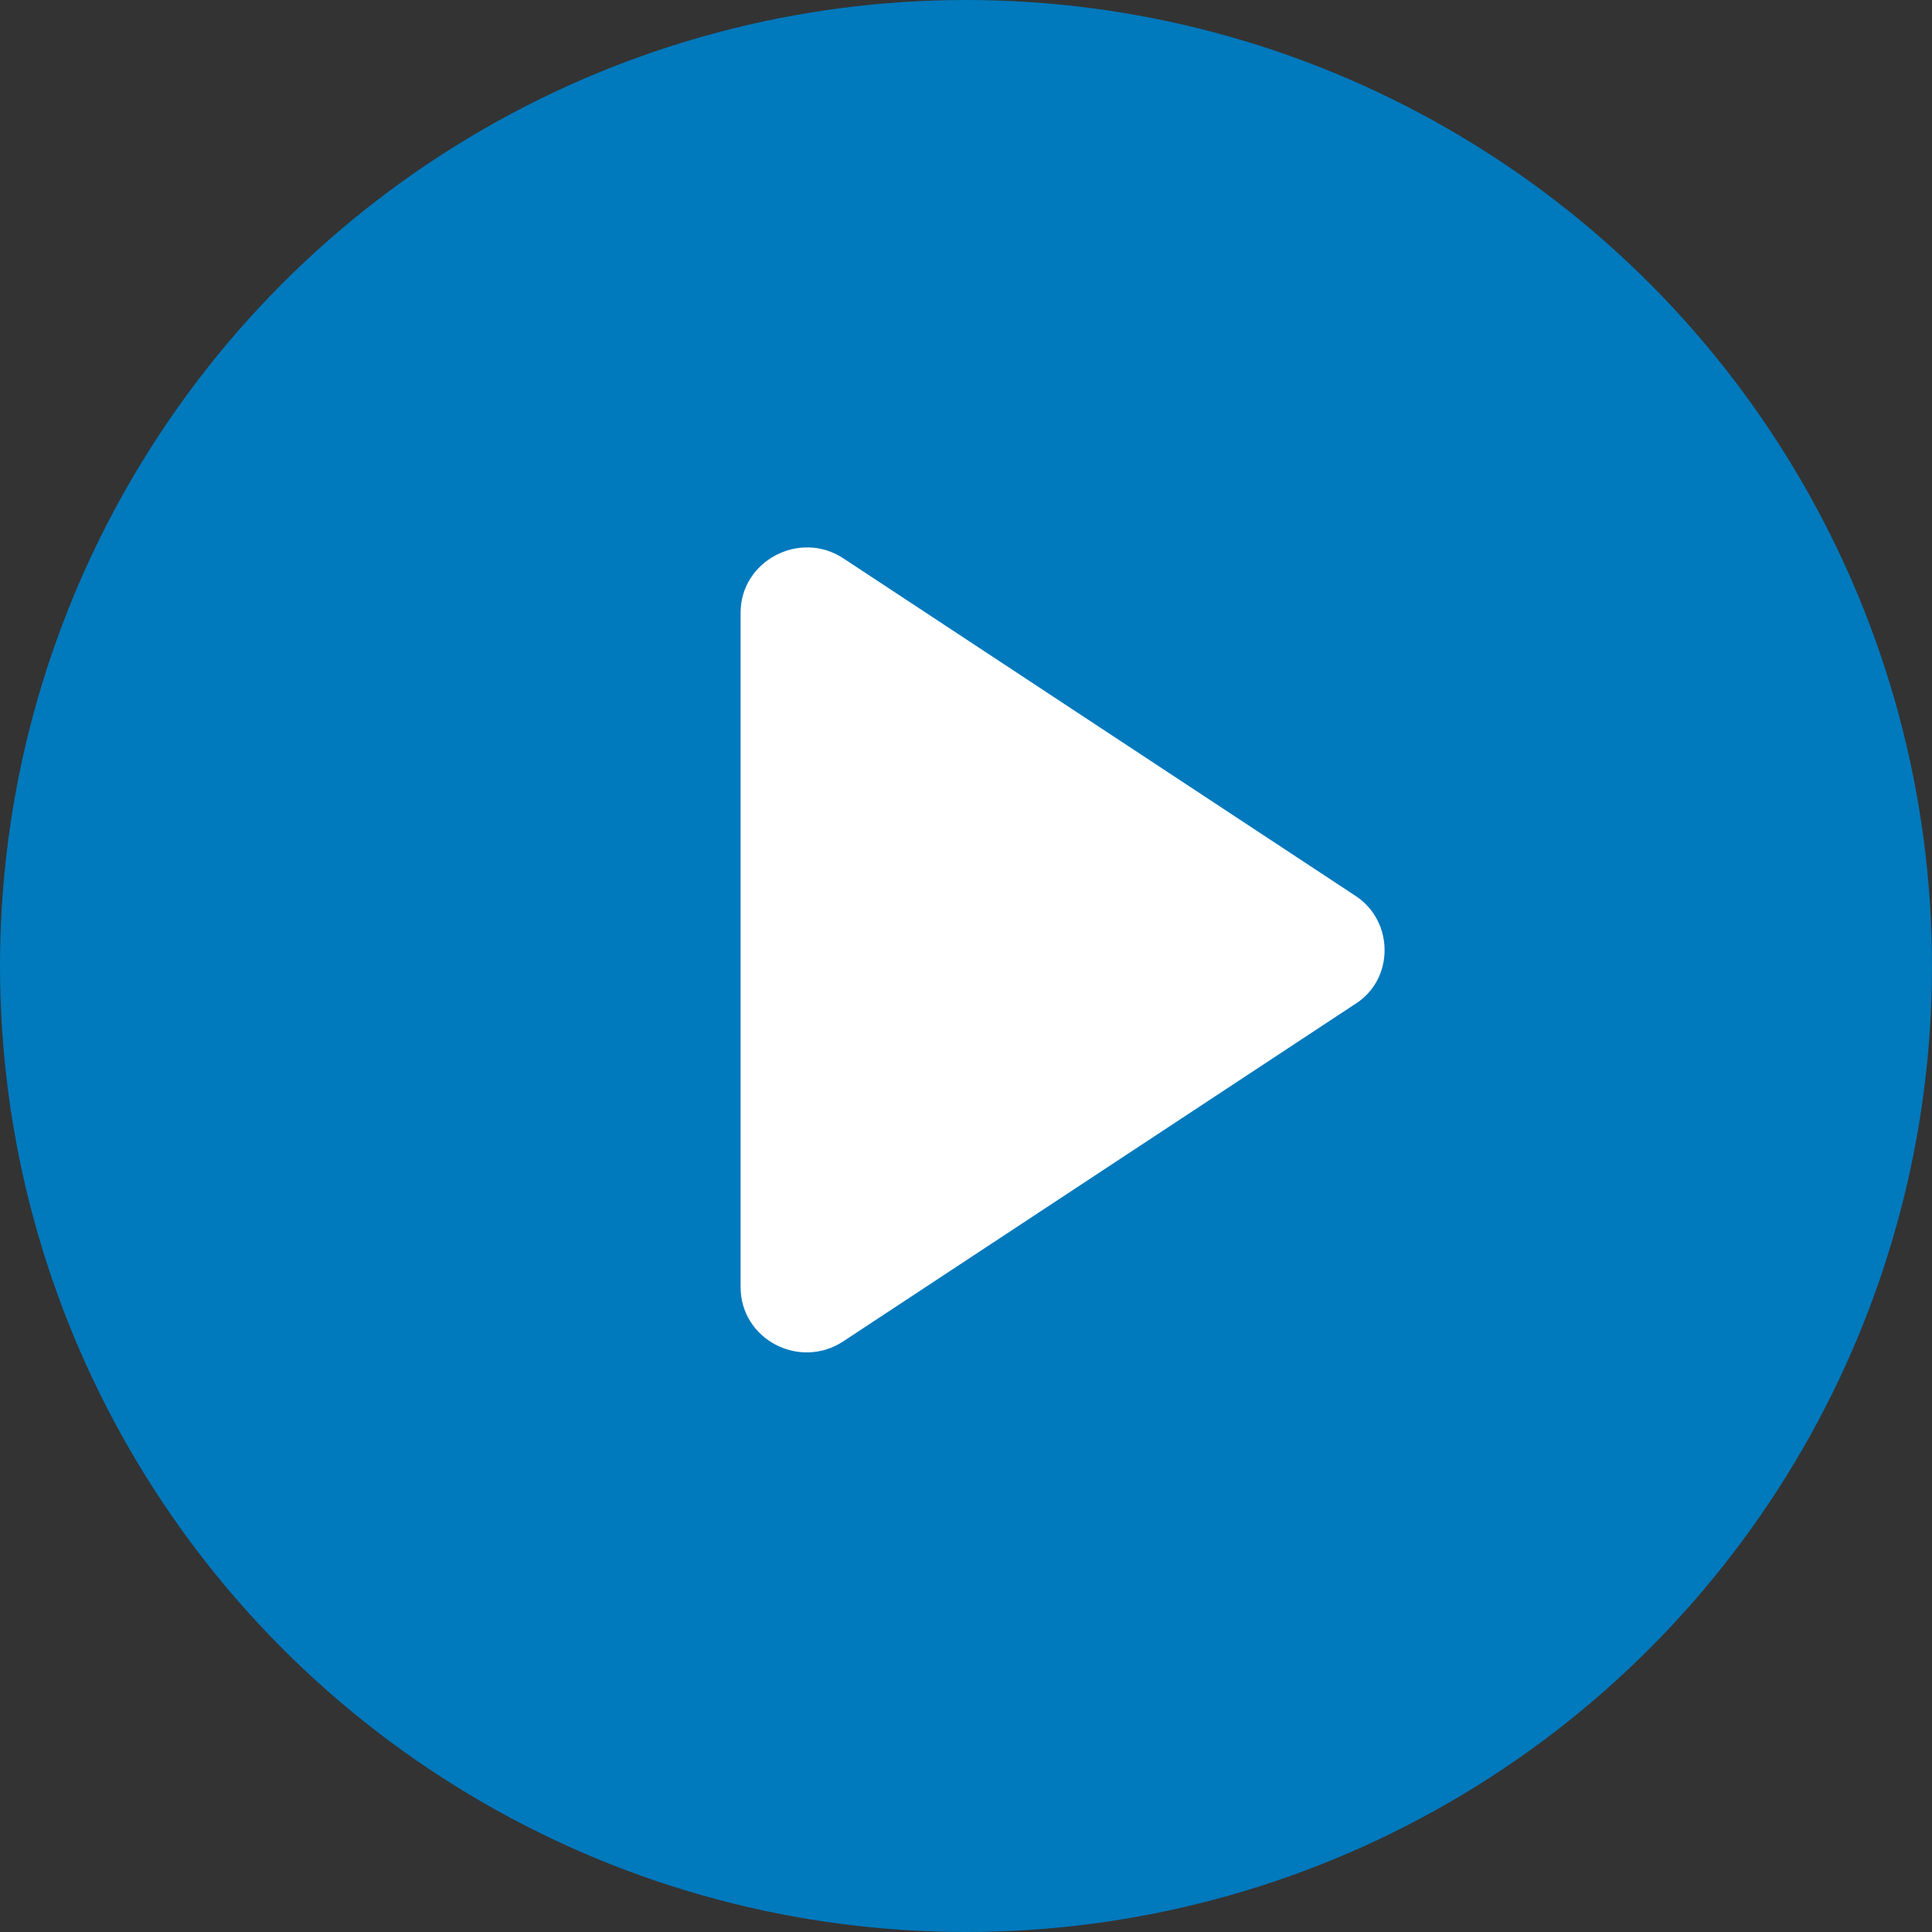 <?xml version="1.0" encoding="UTF-8"?>
<svg xmlns="http://www.w3.org/2000/svg" xmlns:xlink="http://www.w3.org/1999/xlink" width="100px" height="100px" viewBox="0 0 100 100" version="1.1">
  <rect x="0" y="0" width="100" height="100" fill="#333333" stroke="none"/>
  <title>ftc-icon-video</title>
  <g id="Page-1" stroke="none" stroke-width="1" fill="none" fill-rule="evenodd">
    <g id="Desktop-HD" transform="translate(-290, -953)">
      <g id="ftc-icon-video" transform="translate(290, 953)">
        <g id="Group-2-Copy-6" fill="#0079BD">
          <circle id="Oval" cx="50" cy="50" r="50"></circle>
        </g>
        <path d="M70.17,46.376 L43.654,28.901 C41.392,27.409 38.333,29.034 38.333,31.711 L38.333,66.615 C38.333,69.337 41.392,70.918 43.654,69.424 L70.17,51.95 C72.165,50.677 72.165,47.693 70.17,46.376 L70.17,46.376 Z" id="Fill-1" fill="#FFFFFF"></path>
      </g>
    </g>
  </g>
</svg>
